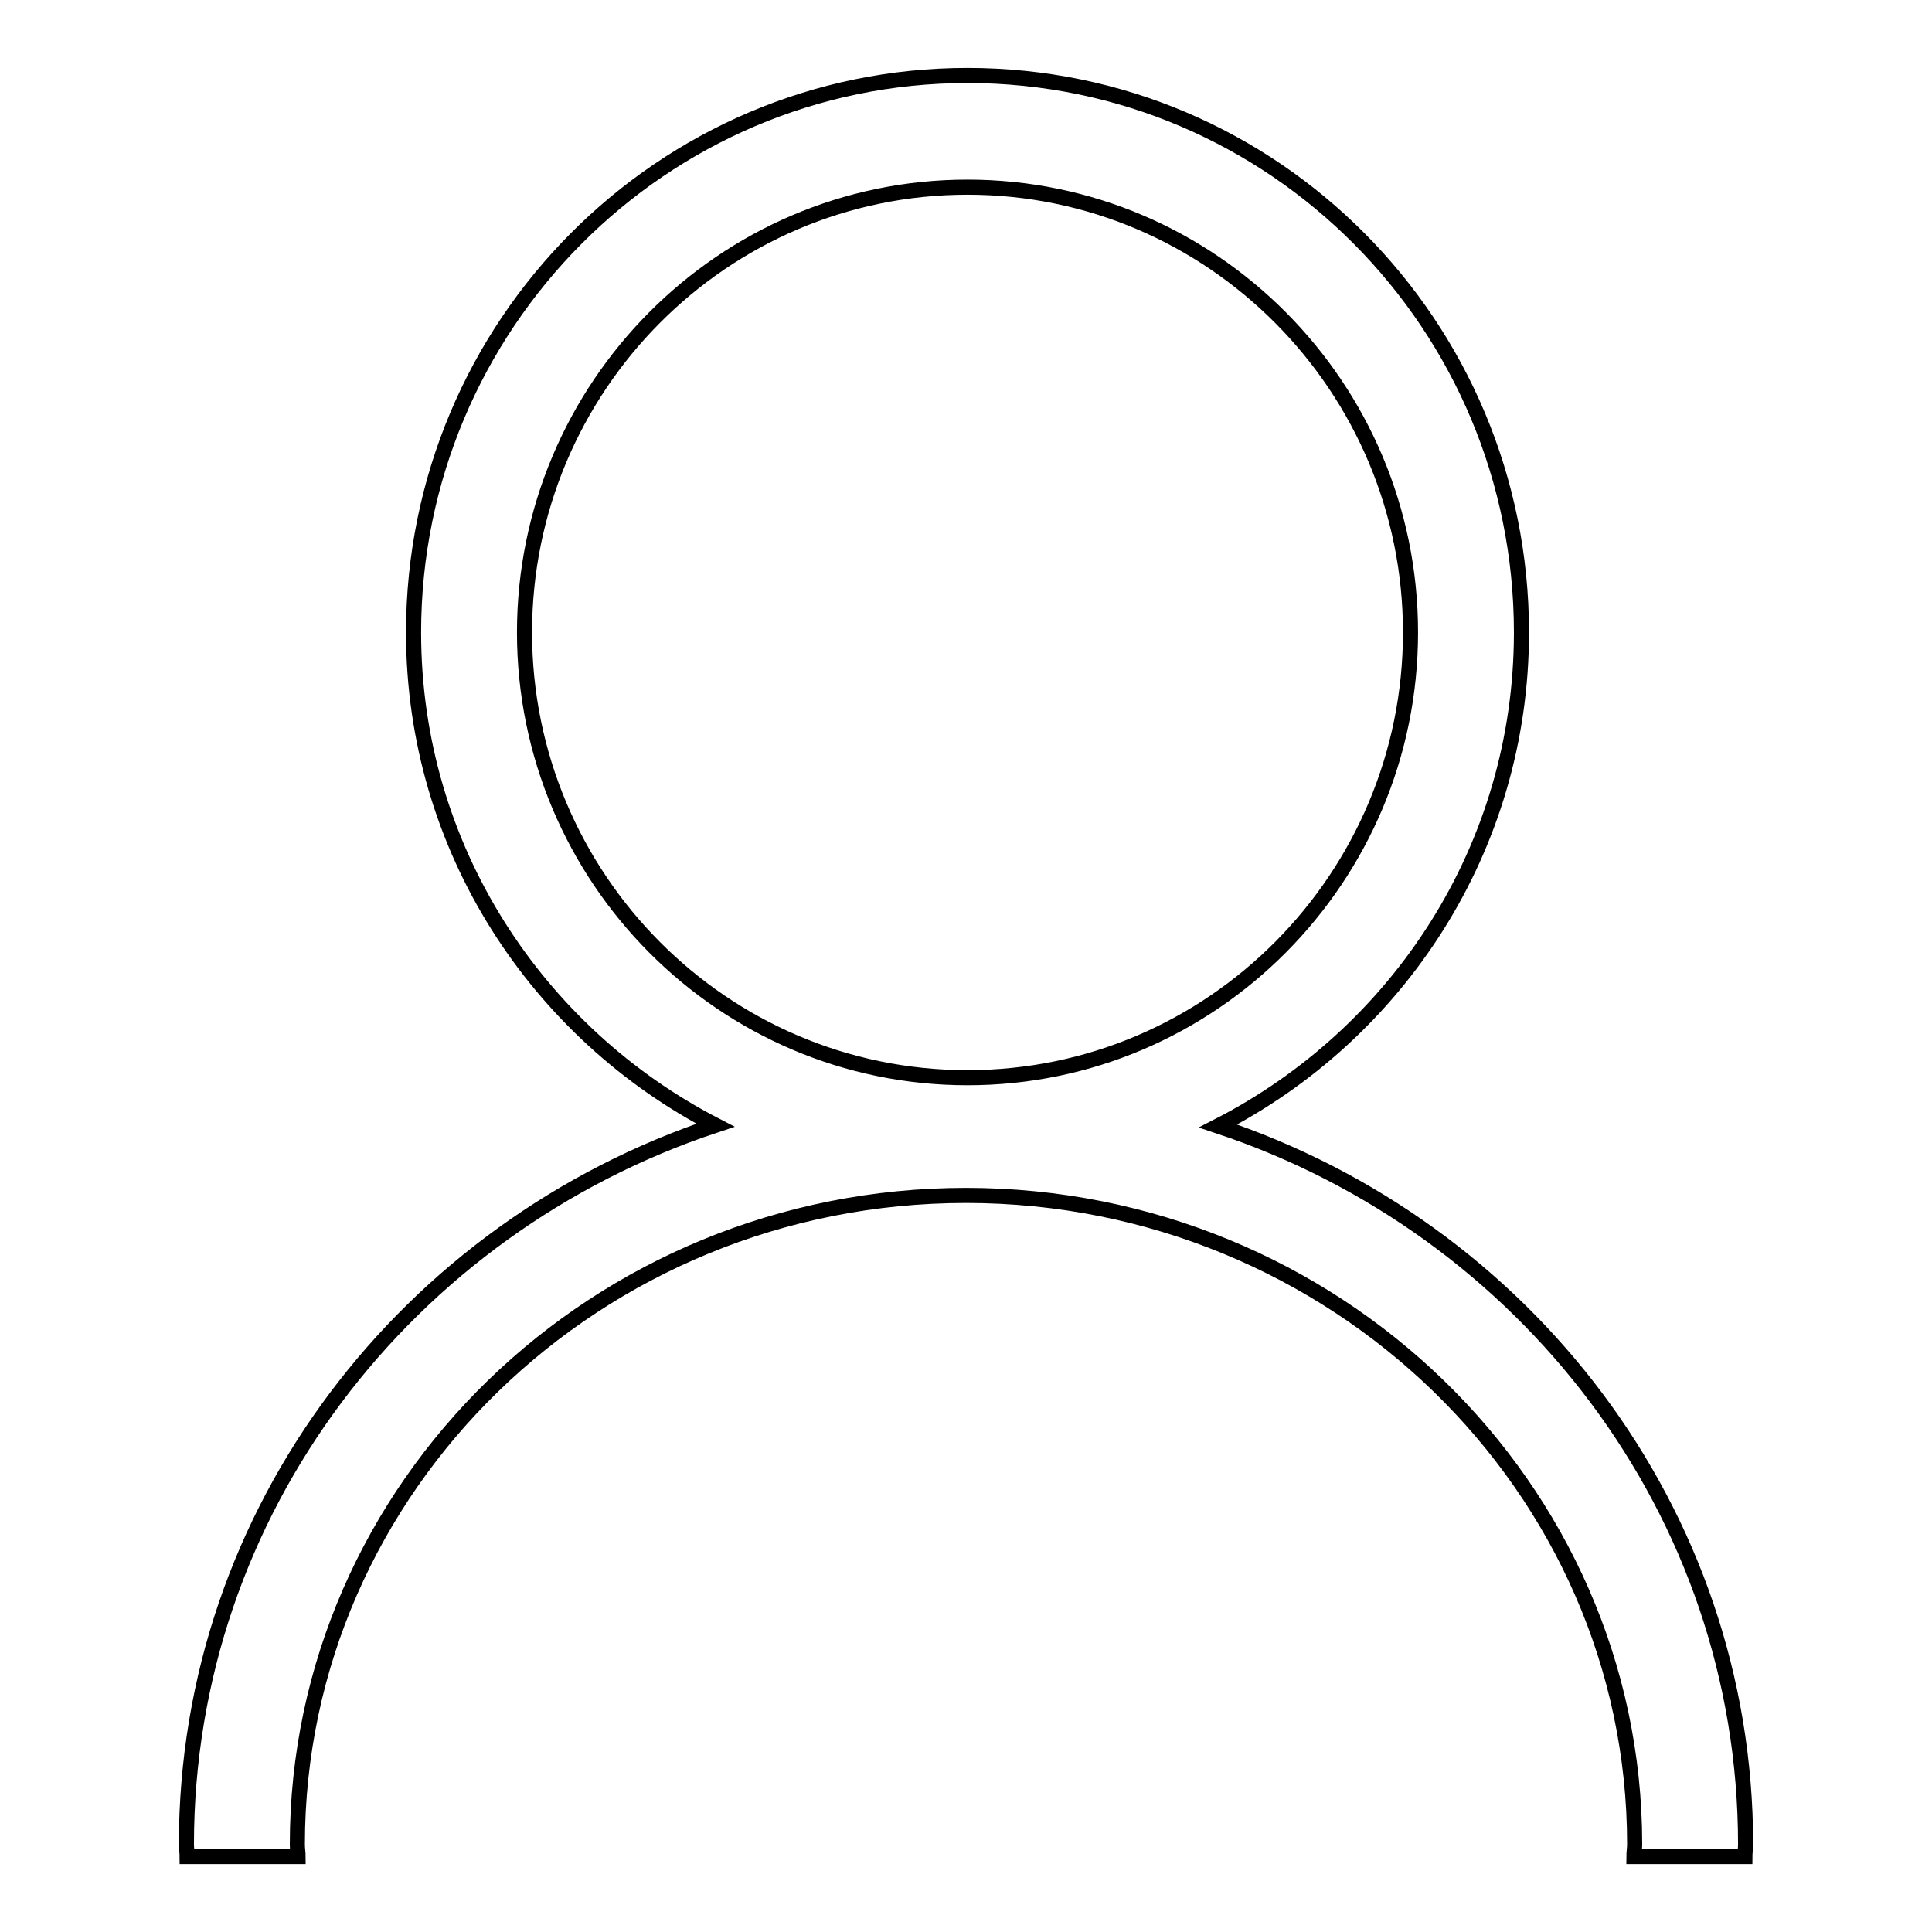 <?xml version="1.0" encoding="utf-8"?>
<!-- Svg Vector Icons : http://www.onlinewebfonts.com/icon -->
<!DOCTYPE svg PUBLIC "-//W3C//DTD SVG 1.1//EN" "http://www.w3.org/Graphics/SVG/1.1/DTD/svg11.dtd">
<svg version="1.1" xmlns="http://www.w3.org/2000/svg" xmlns:xlink="http://www.w3.org/1999/xlink" x="0px" y="0px" viewBox="0 0 256 256" enable-background="new 0 0 256 256" xml:space="preserve">
<g> <path stroke-width="2" fill-opacity="0" stroke="#000000"  d="M161.4,149.2c23.8-12.2,40.2-36.8,40.2-65.4c0-40.7-32.8-73.8-73.4-73.8c-40.5,0-73.4,33.1-73.4,73.8 c0,28.6,16.4,53.1,40,65.3c-40.7,13.5-70.1,51-70.1,95.3c0,0.5,0.1,1.1,0.1,1.6h14.7c0-0.5-0.1-1-0.1-1.6c0-47.4,39.7-86,88.6-86 c48.8,0,88.6,38.6,88.6,86c0,0.5-0.1,1.1-0.1,1.6h14.7c0-0.5,0.1-1,0.1-1.6C231.3,200.2,202,162.7,161.4,149.2z M69.5,83.8 c0-32.5,26.3-59,58.7-59c32.4,0,58.7,26.5,58.7,59c0,32.5-26.3,59-58.7,59C95.8,142.8,69.5,116.3,69.5,83.8z"/></g>
</svg>